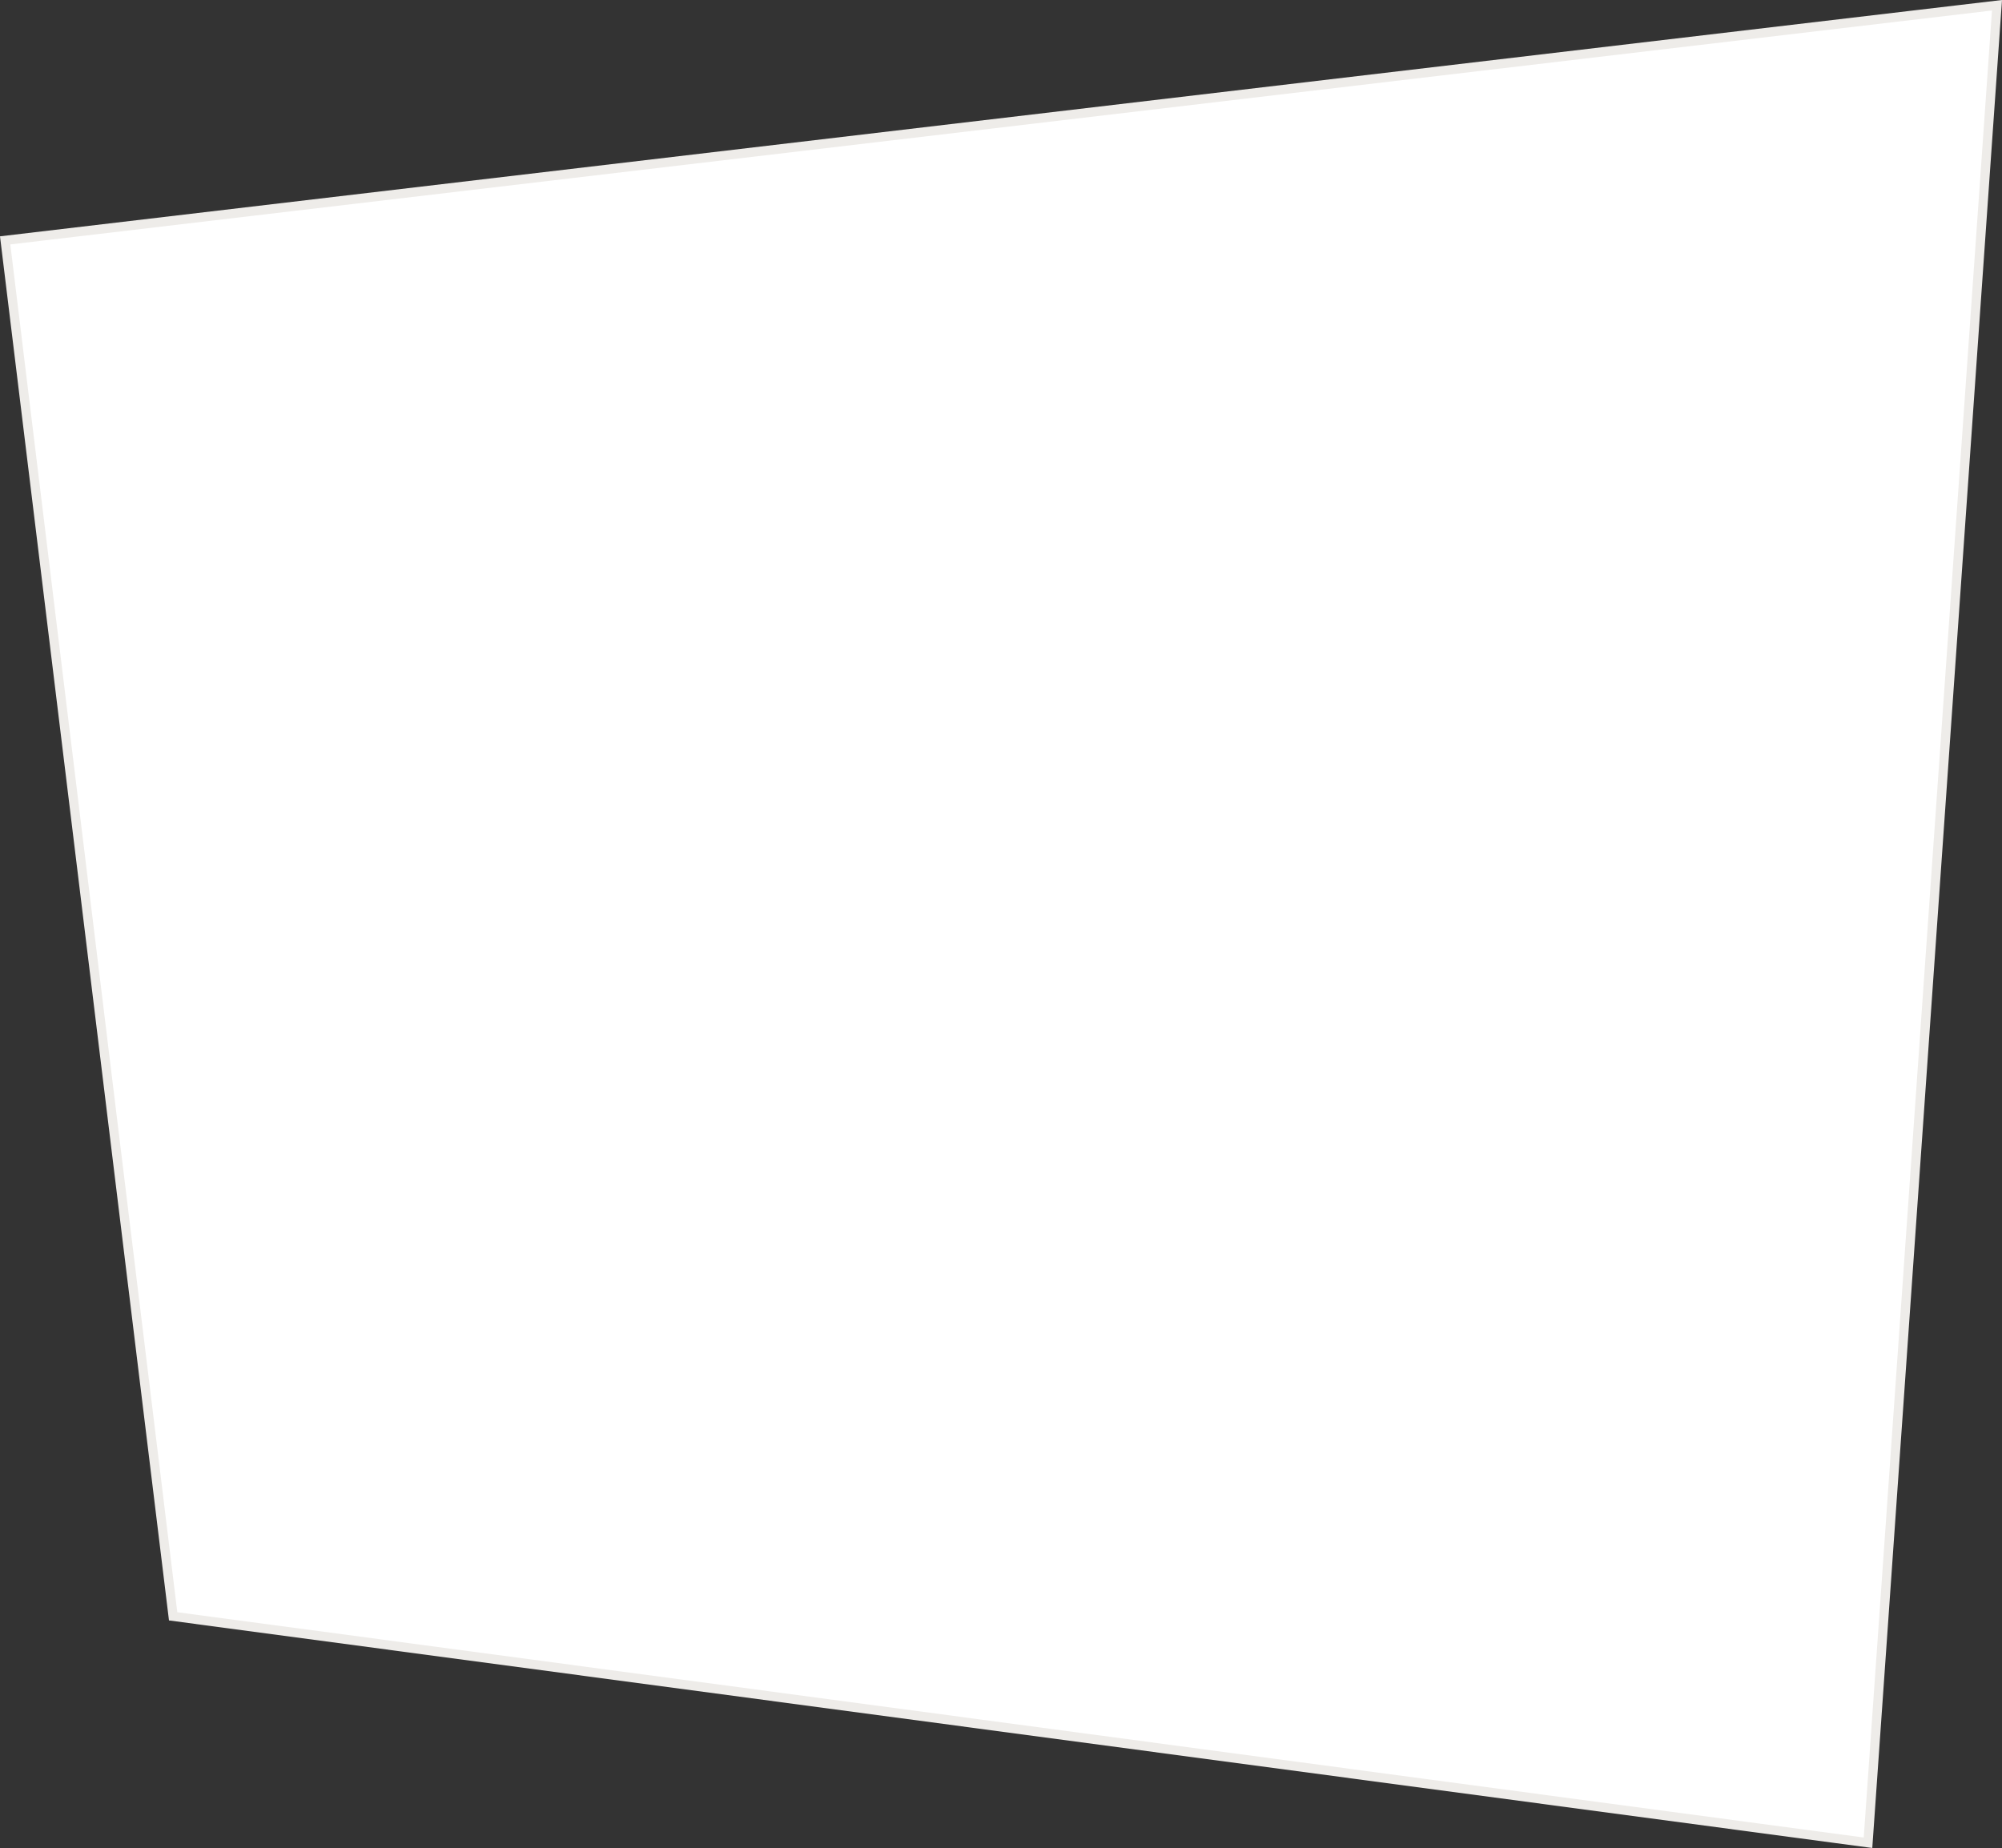 <svg xmlns="http://www.w3.org/2000/svg" width="648.794" height="598.962" viewBox="0 0 648.794 598.962">
  <rect x="0" y="0" width="648.794" height="598.962" fill="#333333" stroke="none"/>
  <g id="Gruppe_572" data-name="Gruppe 572" transform="translate(-972.829 -1467.298)">
    <path id="Pfad_50" data-name="Pfad 50" d="M1755.7,857.562,1797.5,262,1152,338.209l54.44,445.966Z" transform="translate(-177.5 1207)" fill="#fff" stroke="#eeece9" stroke-width="3"/>
  </g>
</svg>
